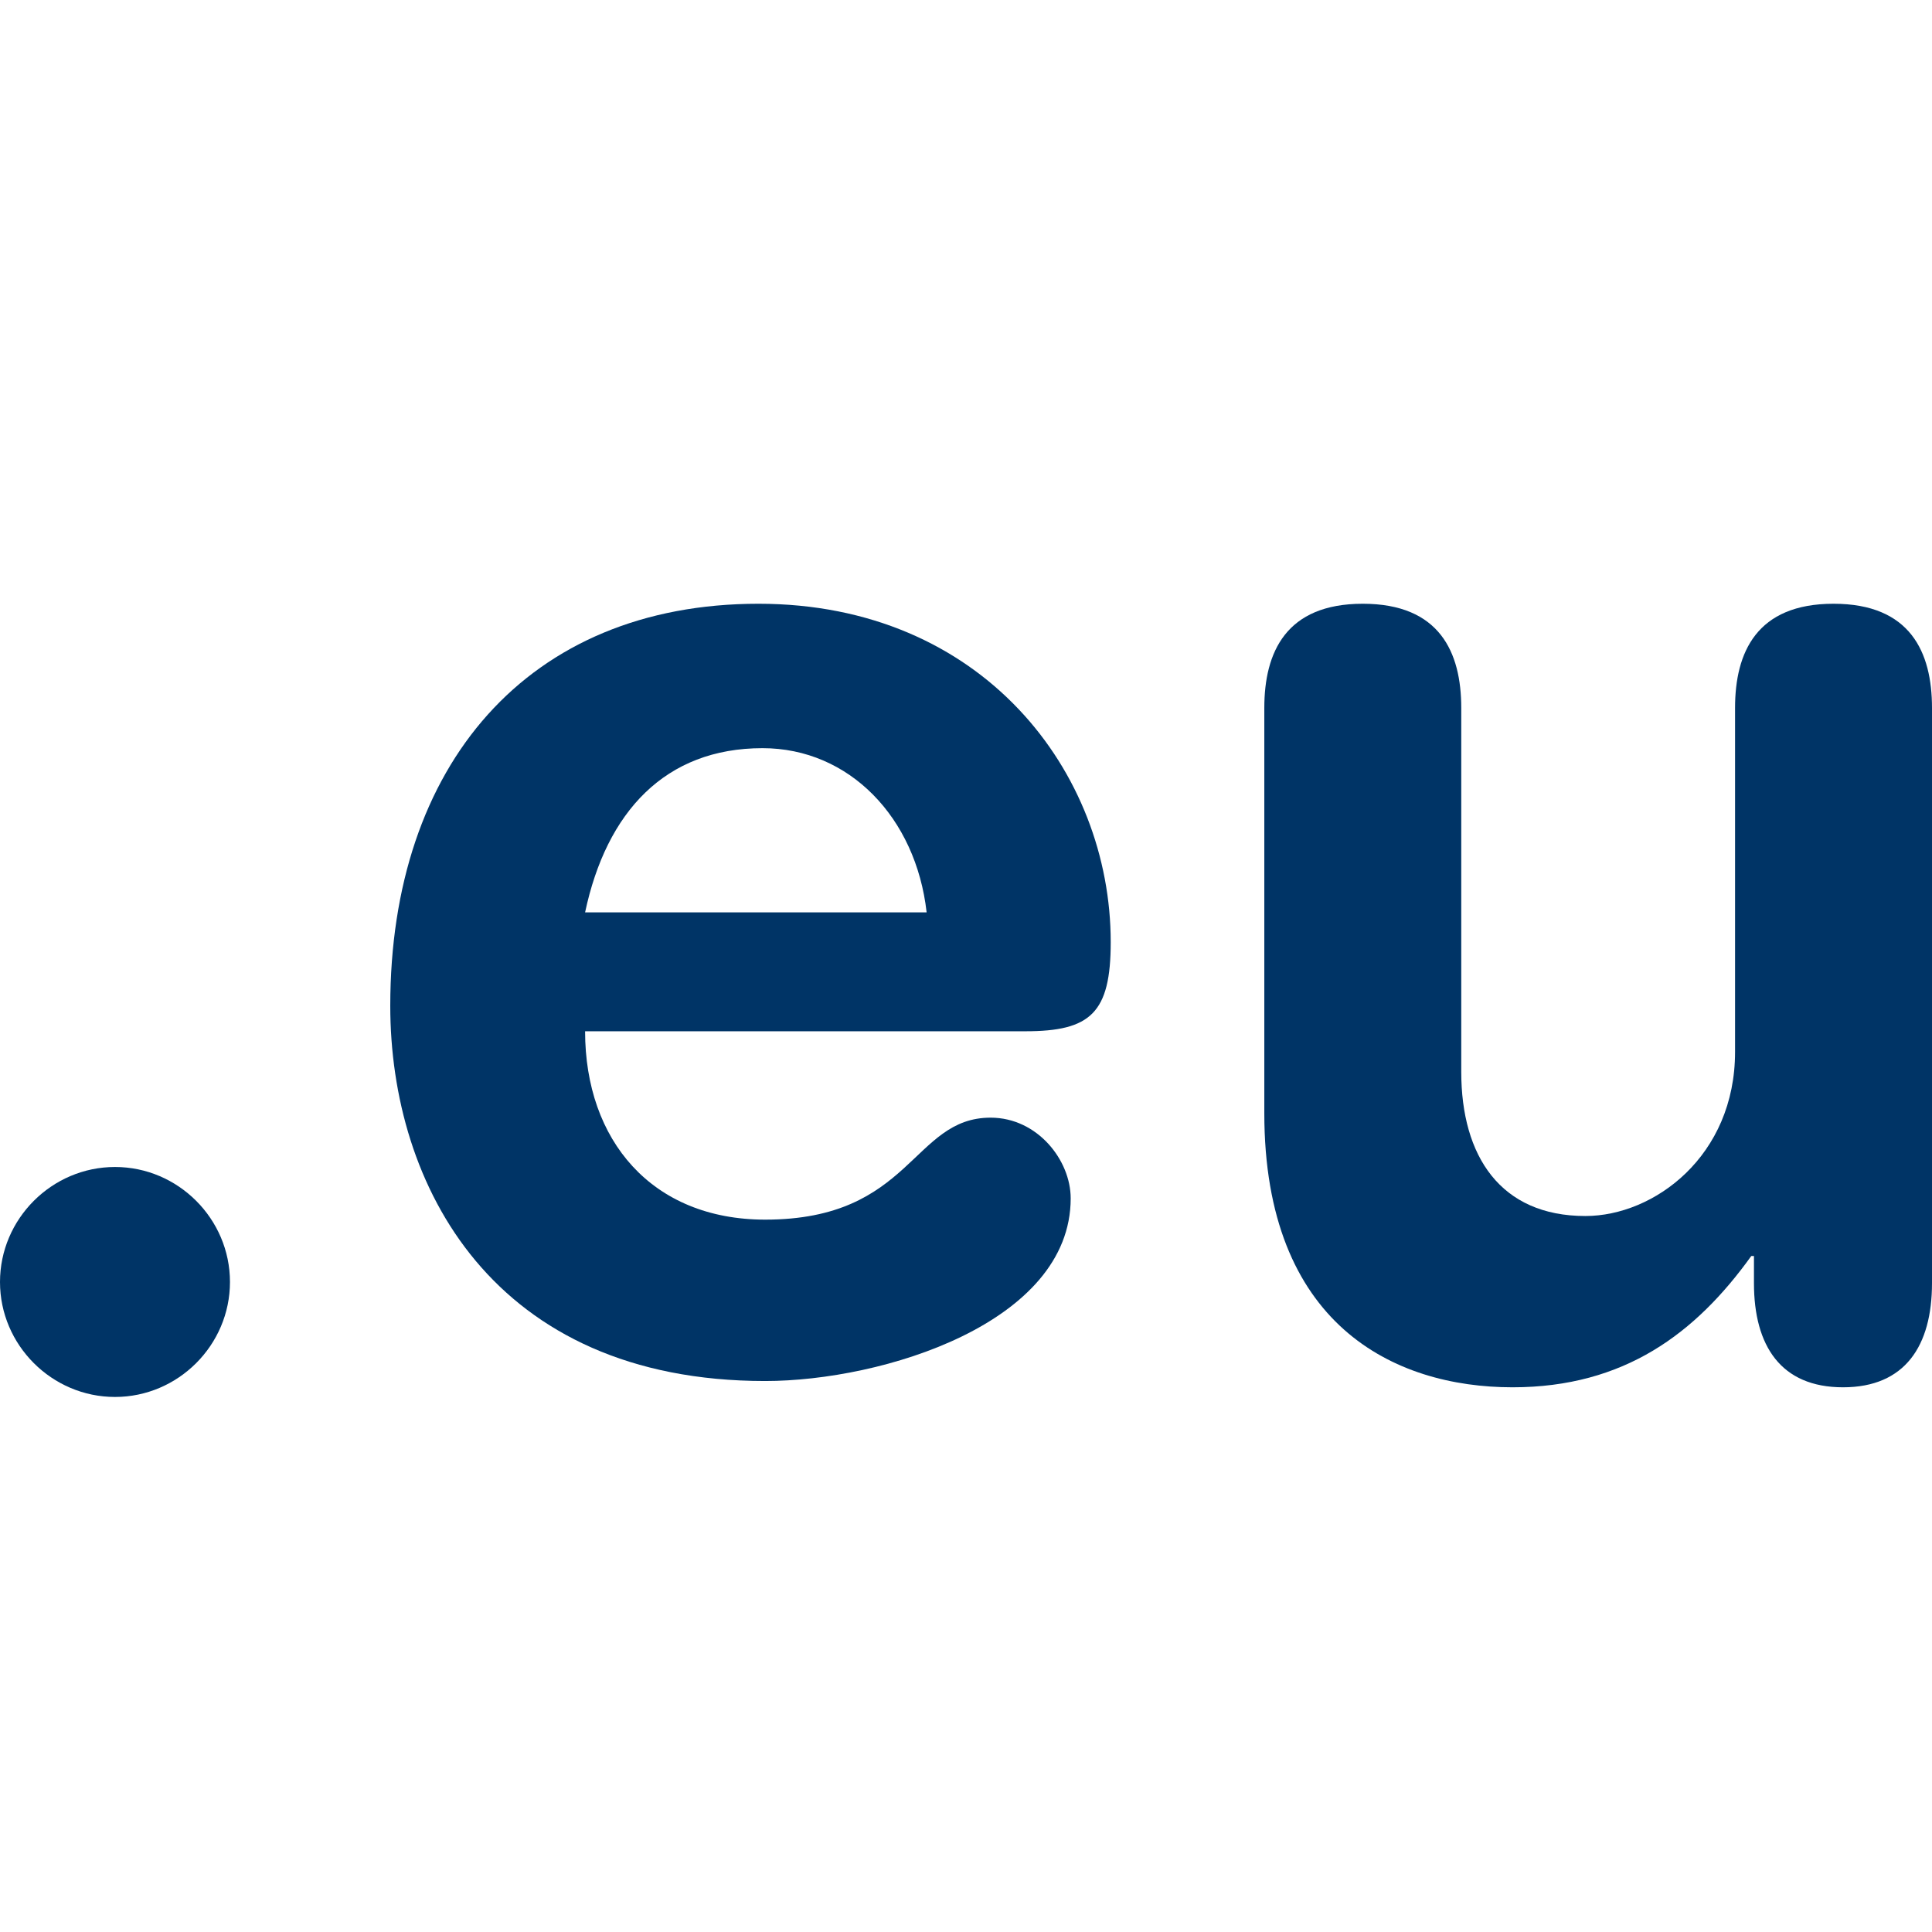 <svg width="32" height="32" viewBox="0 0 32 32" fill="none" xmlns="http://www.w3.org/2000/svg">
<rect x="0" y="0" width="32" height="32" fill="#808080" stroke="none"/>
<g style="mix-blend-mode:multiply" clip-path="url(#clip0_508_1998)">
<path d="M32 0H0V32H32V0Z" fill="white"/>
<path d="M0 21.234C0 22.279 0.859 23.138 1.905 23.138C2.95 23.138 3.809 22.279 3.809 21.234C3.809 20.188 2.95 19.329 1.905 19.329C0.859 19.329 0 20.188 0 21.234Z" fill="#003466"/>
<path fill-rule="evenodd" clip-rule="evenodd" d="M9.691 15.112C10.044 13.447 11.017 12.392 12.63 12.392C14.066 12.392 15.171 13.541 15.348 15.112H9.691ZM16.983 17.081C18.066 17.081 18.397 16.777 18.397 15.604C18.397 12.79 16.276 10 12.563 10C8.741 10 6.464 12.673 6.464 16.659C6.464 19.637 8.166 22.874 12.674 22.874C14.618 22.874 17.734 21.912 17.734 19.849C17.734 19.215 17.182 18.512 16.408 18.512C15.105 18.512 15.105 20.201 12.674 20.201C10.796 20.201 9.691 18.887 9.691 17.081H16.983Z" fill="#003466"/>
<path d="M32 11.726C32 10.804 31.643 10 30.369 10C29.096 10 28.738 10.804 28.738 11.726V17.423C28.738 19.148 27.398 20.141 26.259 20.141C24.851 20.141 24.203 19.148 24.203 17.754V11.726C24.203 10.804 23.846 10 22.572 10C21.299 10 20.941 10.804 20.941 11.726V18.439C20.941 21.938 23.086 22.978 25.052 22.978C26.907 22.978 28.09 22.08 29.007 20.803H29.051V21.252C29.051 22.293 29.498 22.978 30.526 22.978C31.553 22.978 32 22.293 32 21.252V11.726Z" fill="#003466"/>
</g>
<defs>
<clipPath id="clip0_508_1998">
<rect width="32" height="32" fill="white"/>
</clipPath>
</defs>
</svg>
